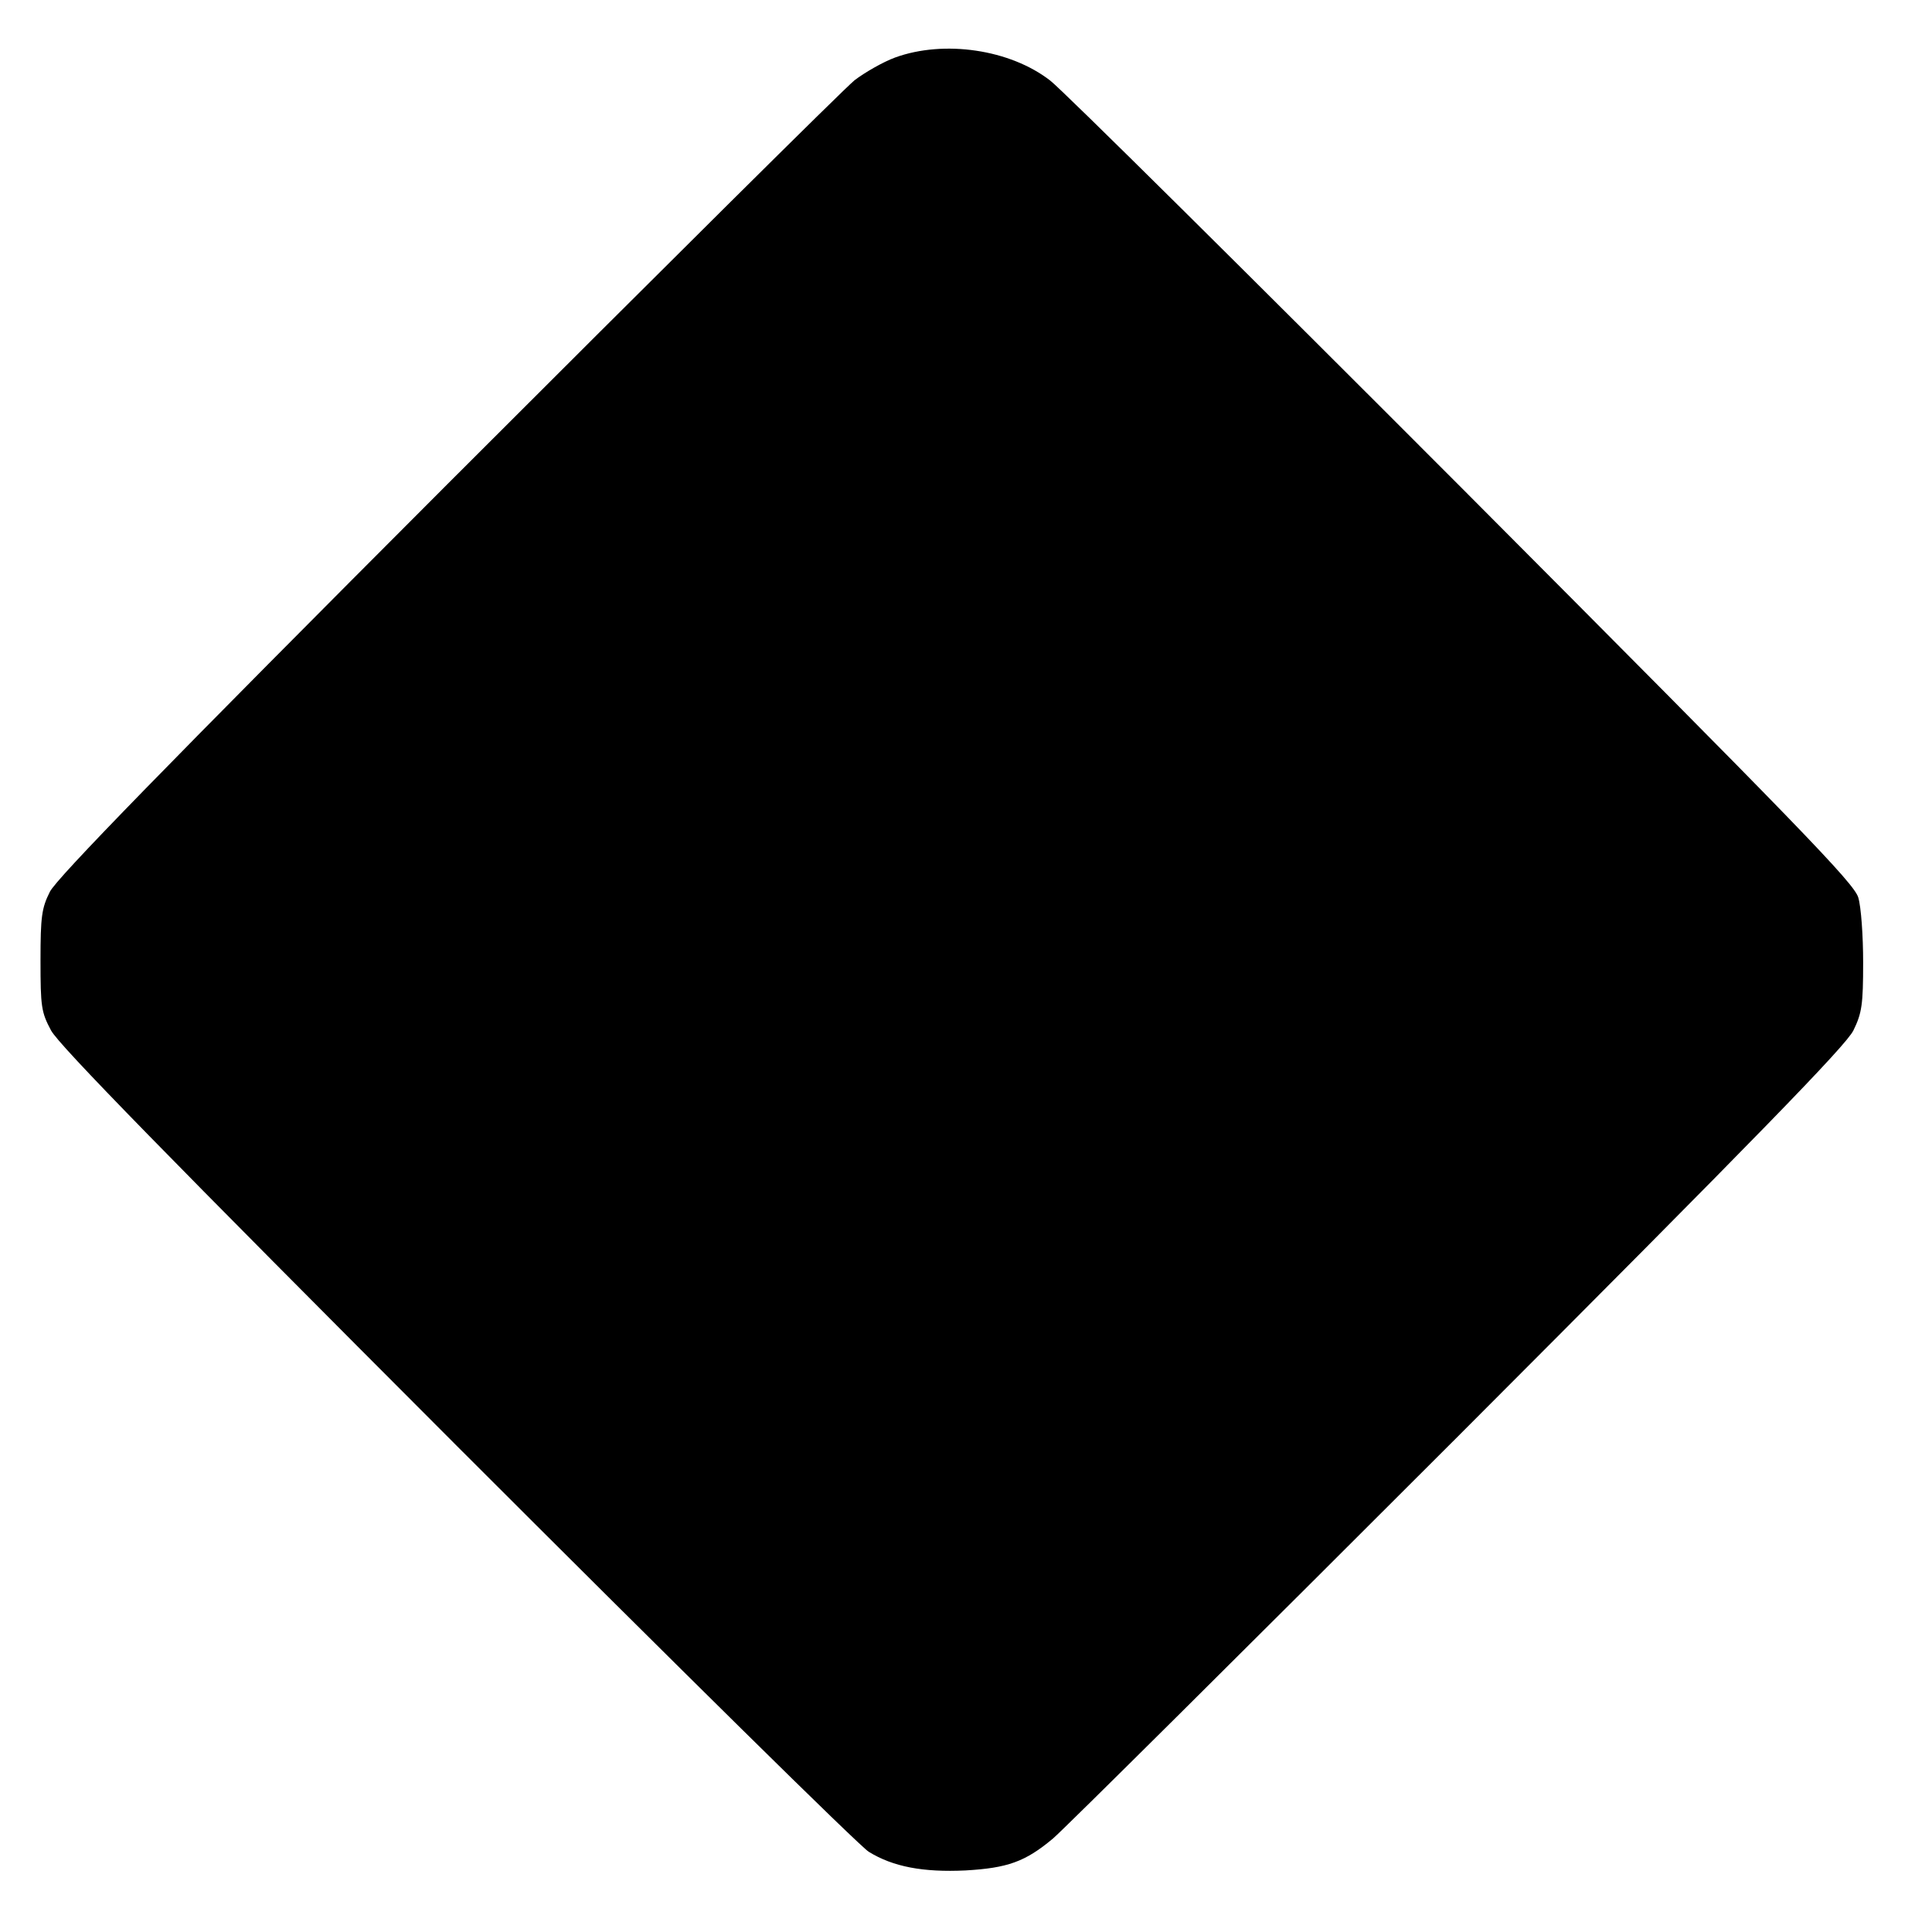 <?xml version="1.0" standalone="no"?>
<!DOCTYPE svg PUBLIC "-//W3C//DTD SVG 20010904//EN"
 "http://www.w3.org/TR/2001/REC-SVG-20010904/DTD/svg10.dtd">
<svg version="1.0" xmlns="http://www.w3.org/2000/svg"
 width="477pt" height="477pt" viewBox="0 0 477 477"
 preserveAspectRatio="xMidYMid meet">
<g transform="translate(0,477) scale(0.1,-0.1)"
fill="#000000" stroke="none">
<path d="M2210 4628 c-30 -11 -75 -37 -100 -56 -25 -20 -477 -469 -1005 -997
-694 -695 -966 -974 -982 -1007 -20 -40 -23 -61 -23 -169 0 -115 2 -128 26
-173 19 -36 289 -312 1003 -1027 537 -537 994 -988 1016 -1001 60 -37 134 -51
239 -46 103 6 147 21 216 79 25 21 474 467 999 992 744 745 959 966 977 1003
21 43 24 64 24 168 0 65 -5 137 -12 160 -10 35 -143 172 -977 1009 -531 532
-989 986 -1018 1008 -99 77 -262 101 -383 57z"/>
</g>
</svg>
